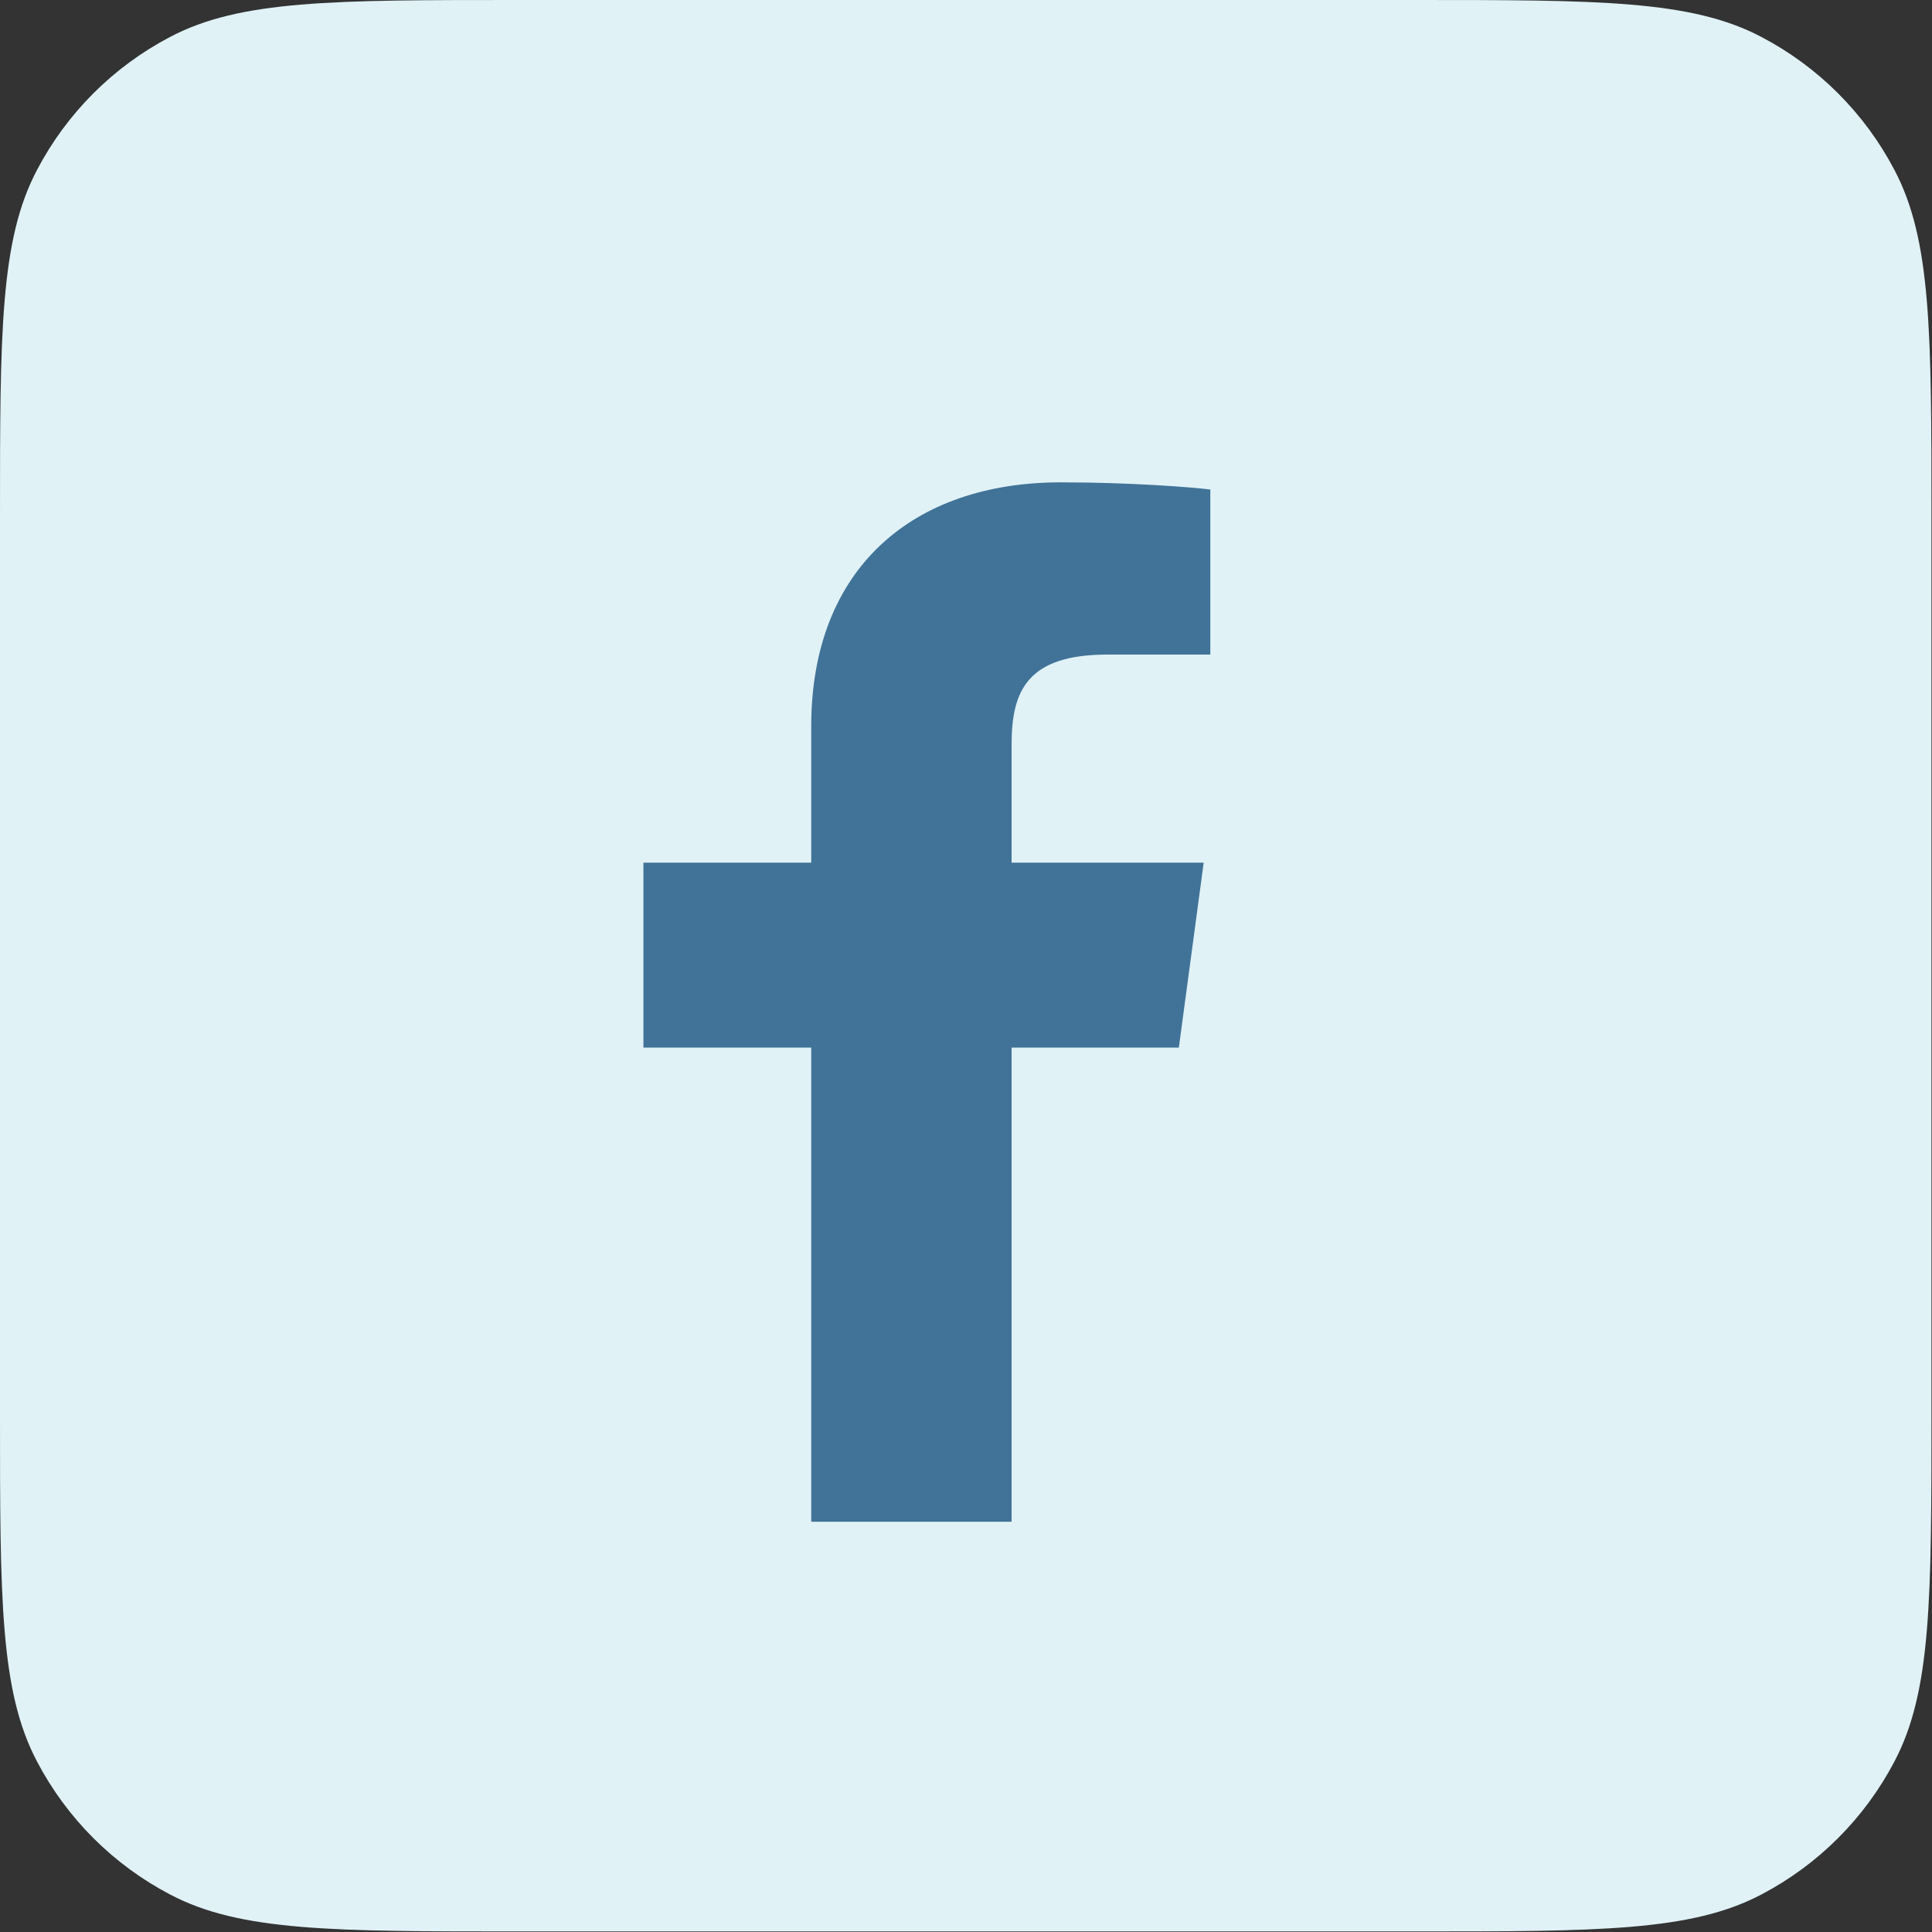 <svg width="35" height="35" viewBox="0 0 35 35" fill="none" xmlns="http://www.w3.org/2000/svg">
<rect x="0" y="0" width="35" height="35" fill="#333333" stroke="none"/>
<path d="M0 9.38C0 6.03 -1.84774e-06 4.35 0.67 3.08C1.21 2.05 2.05 1.21 3.08 0.67C4.35 -1.71065e-05 6.03 0 9.38 0H25.61C28.96 0 30.64 -1.71065e-05 31.91 0.67C32.94 1.21 33.78 2.05 34.32 3.08C34.99 4.35 34.99 6.03 34.99 9.38V25.61C34.99 28.96 34.99 30.64 34.32 31.91C33.78 32.94 32.94 33.78 31.91 34.32C30.64 34.99 28.96 34.99 25.61 34.99H9.38C6.03 34.99 4.35 34.99 3.08 34.32C2.05 33.78 1.21 32.94 0.67 31.91C-1.84774e-06 30.64 0 28.96 0 25.61V9.38Z" fill="#E0F2F6"/>
<path d="M18.326 27.568V18.978H21.356L21.806 15.628H18.326V13.488C18.326 12.518 18.606 11.858 20.066 11.858H21.926V8.868C21.606 8.828 20.496 8.738 19.216 8.738C16.536 8.738 14.696 10.298 14.696 13.158V15.628H11.656V18.978H14.696V27.568H18.326Z" fill="#417398"/>
</svg>
